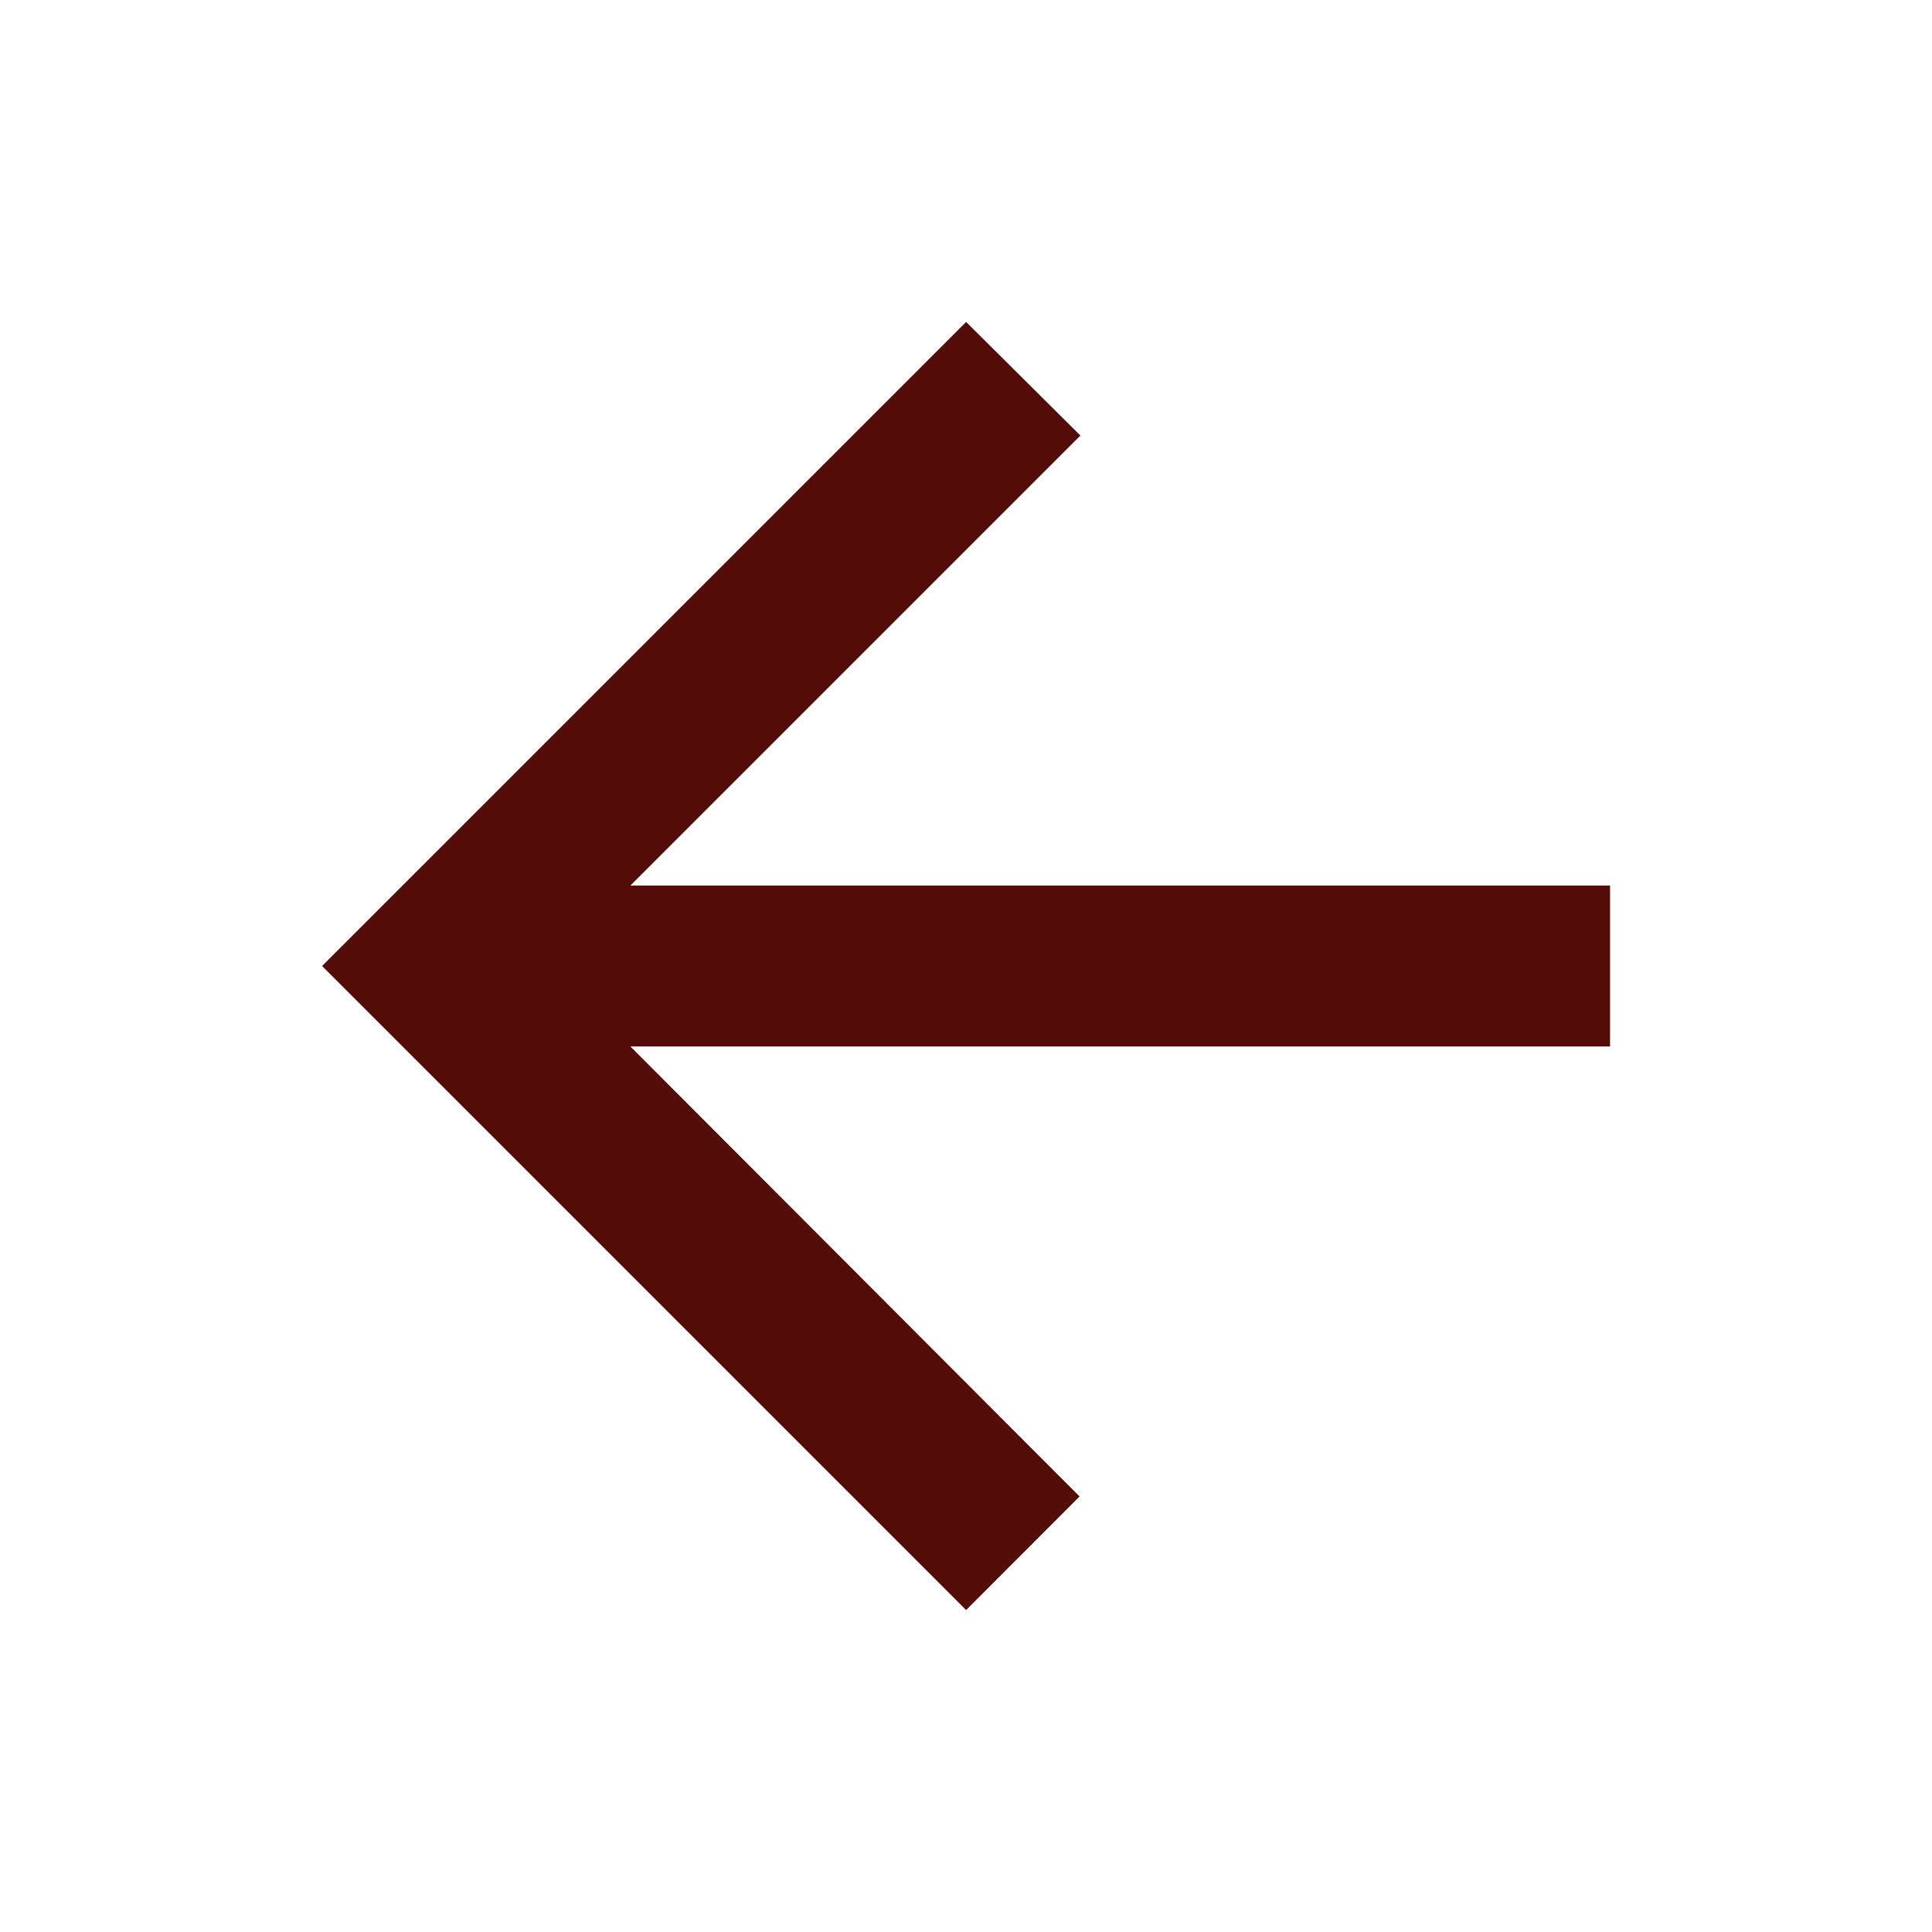 <svg width="14" height="14" viewBox="0 0 14 14" fill="none" xmlns="http://www.w3.org/2000/svg">
<g clip-path="url(#clip0_51_9352)">
<path d="M11.667 6.417H4.568L7.829 3.156L7.001 2.333L2.334 7L7.001 11.667L7.823 10.844L4.568 7.583H11.667V6.417Z" fill="#540C08"/>
</g>
<defs>
<clipPath id="clip0_51_9352">
<rect width="14" height="14" fill="white"/>
</clipPath>
</defs>
</svg>
